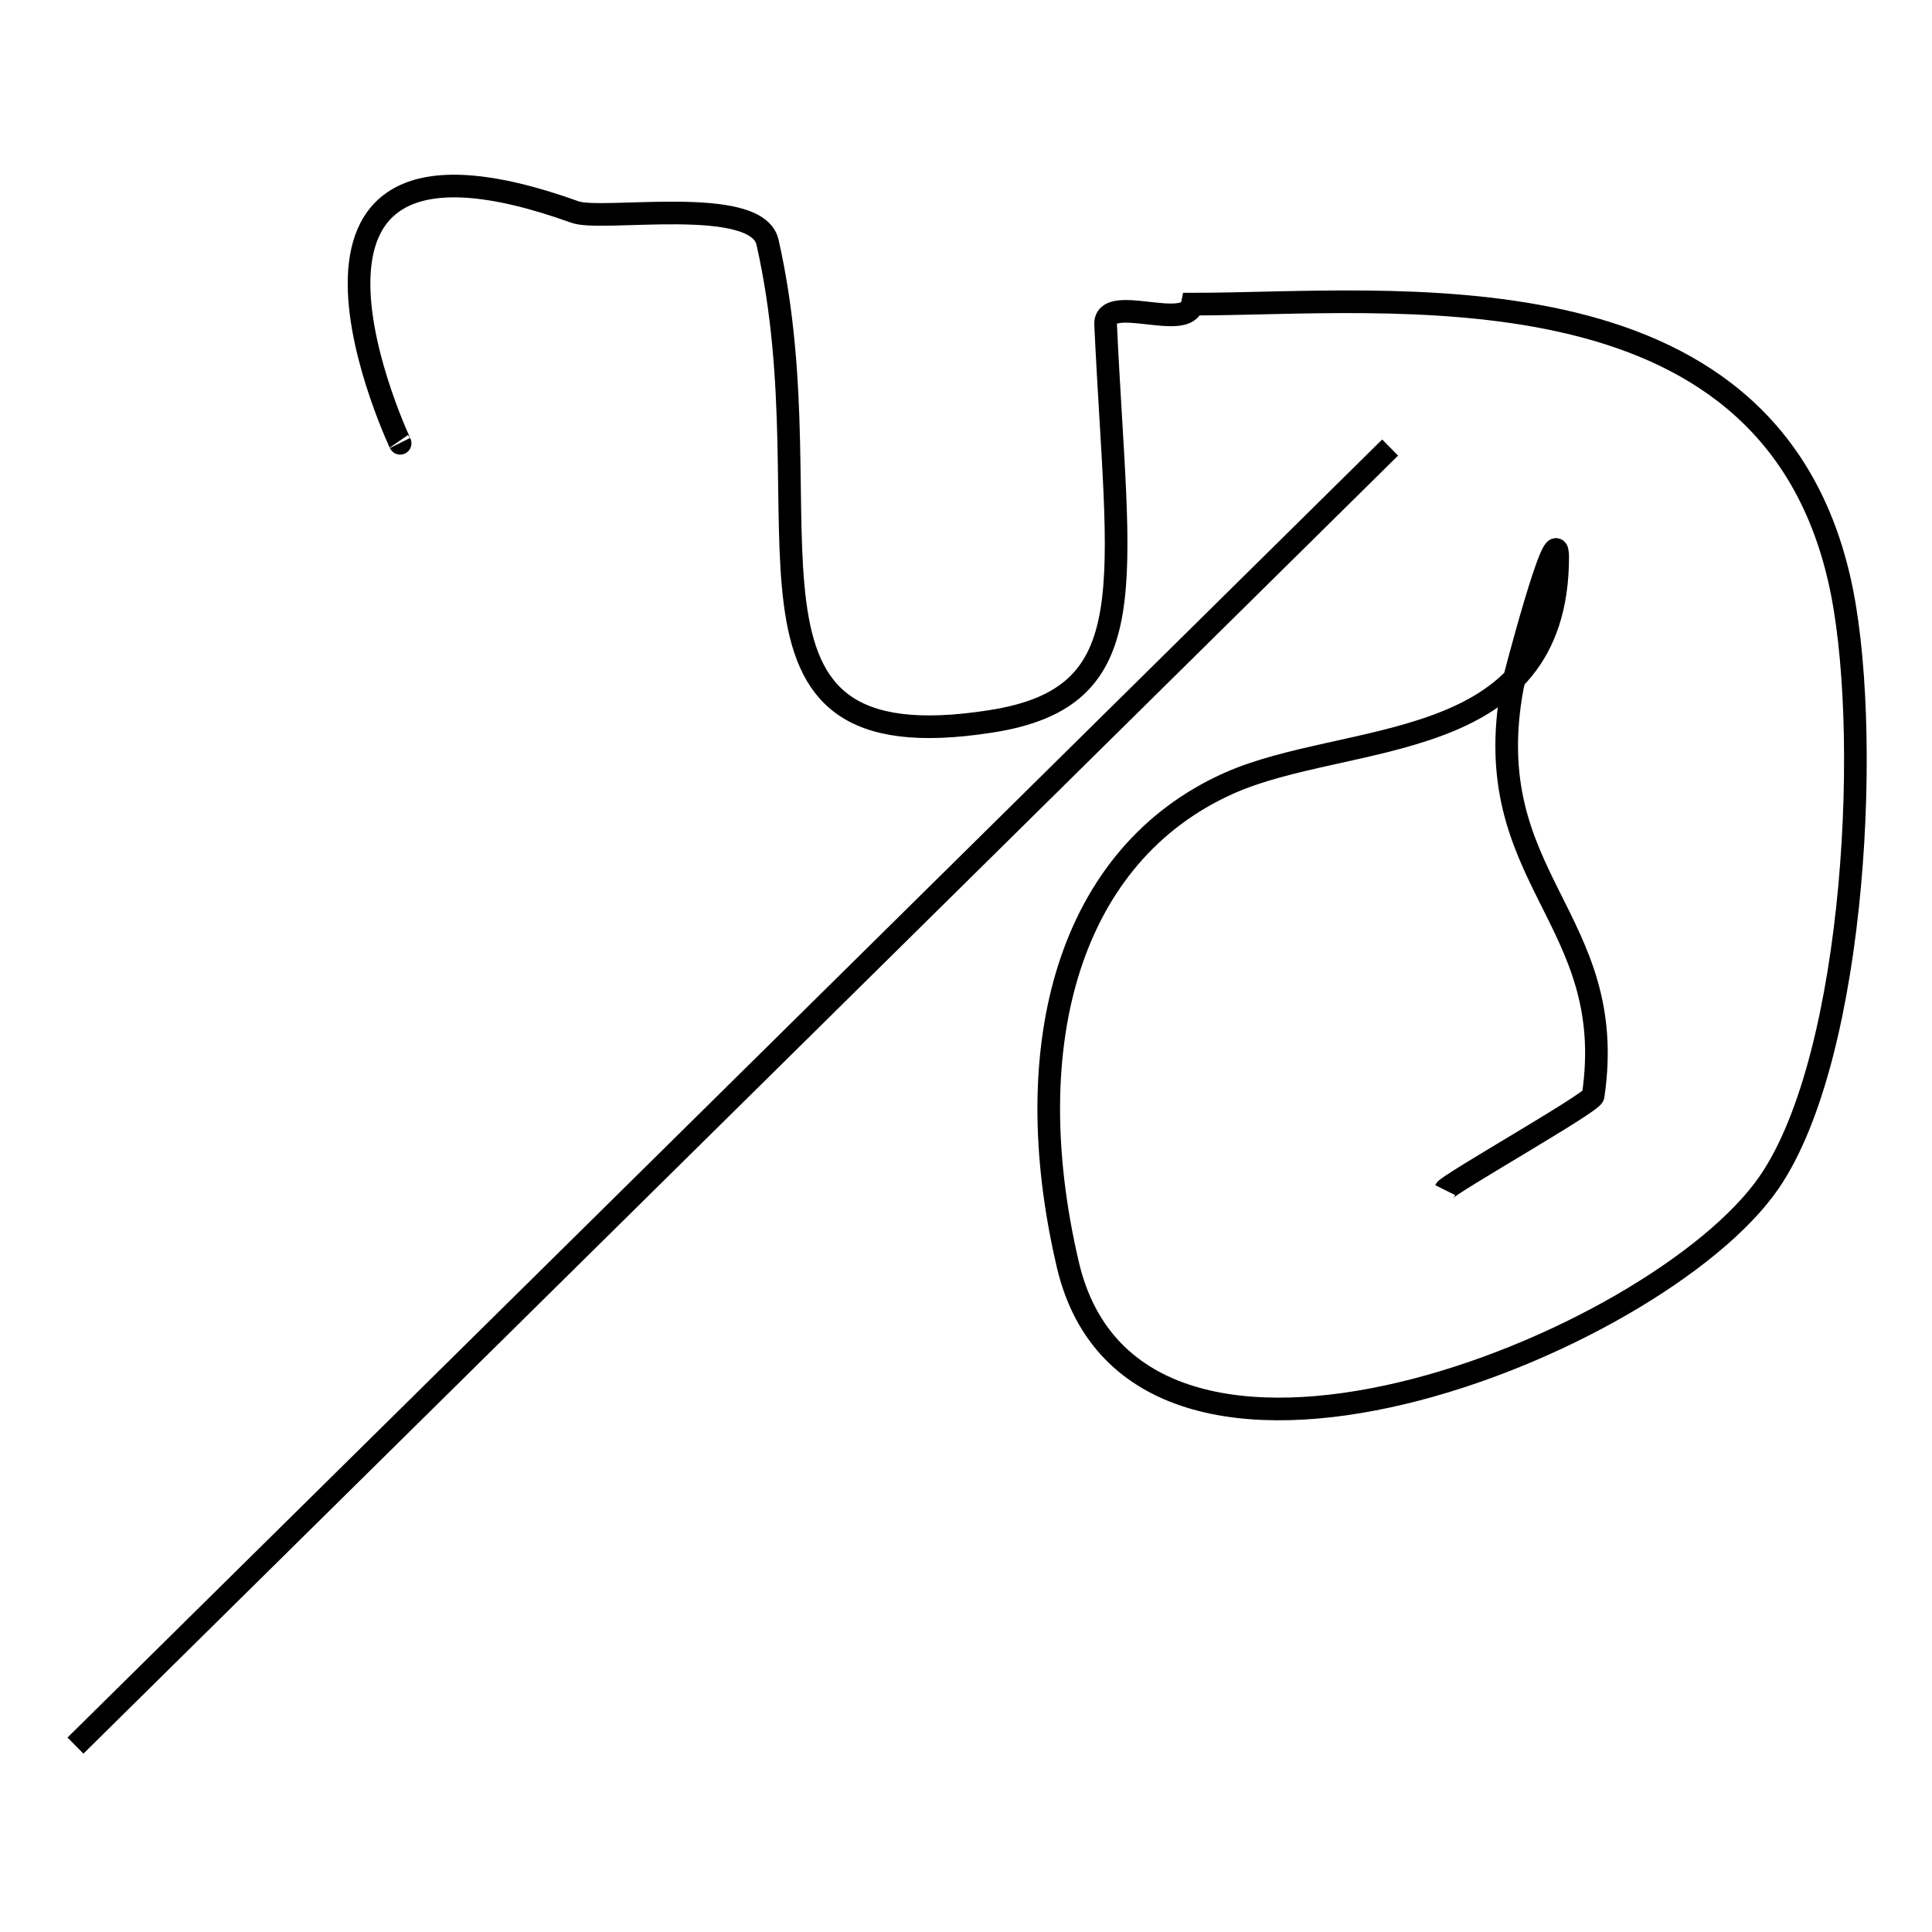 <?xml version="1.0" encoding="utf-8"?>
<!-- Svg Vector Icons : http://www.onlinewebfonts.com/icon -->
<!DOCTYPE svg PUBLIC "-//W3C//DTD SVG 1.1//EN" "http://www.w3.org/Graphics/SVG/1.1/DTD/svg11.dtd">
<svg version="1.1" xmlns="http://www.w3.org/2000/svg" xmlns:xlink="http://www.w3.org/1999/xlink" x="0px" y="0px" viewBox="0 0 256 256" enable-background="new 0 0 256 256" xml:space="preserve">
<g><g><path stroke-width="3" fill-opacity="0" stroke="#000000"  d="M53,58.7c0.8,1.6-23-47.2,23.2-30.6c3.6,1.3,24.1-2.3,25.5,4c8.4,37-8.5,69.4,29.5,63.5c20.9-3.2,16.9-18.1,15.3-52.6c-0.2-4.2,10.8,1,11.5-2.7c26.1,0,75.9-6.2,85.7,36.4c4.4,18.9,2.4,63-9.3,80c-14.9,21.6-83.9,49.2-92.9,10.9c-6.9-29.4,0.3-54.4,21.3-63.8c15.6-7,43.6-3.5,43.6-30c0-6-6,17-6,17.2c-4.7,25.5,14.2,30.6,10.7,54.2c-0.1,0.9-19.2,11.7-19.6,12.5"/><path stroke-width="3" fill-opacity="0" stroke="#000000"  d="M10,231.3L184.2,59.3L10,231.3z"/></g></g>
</svg>